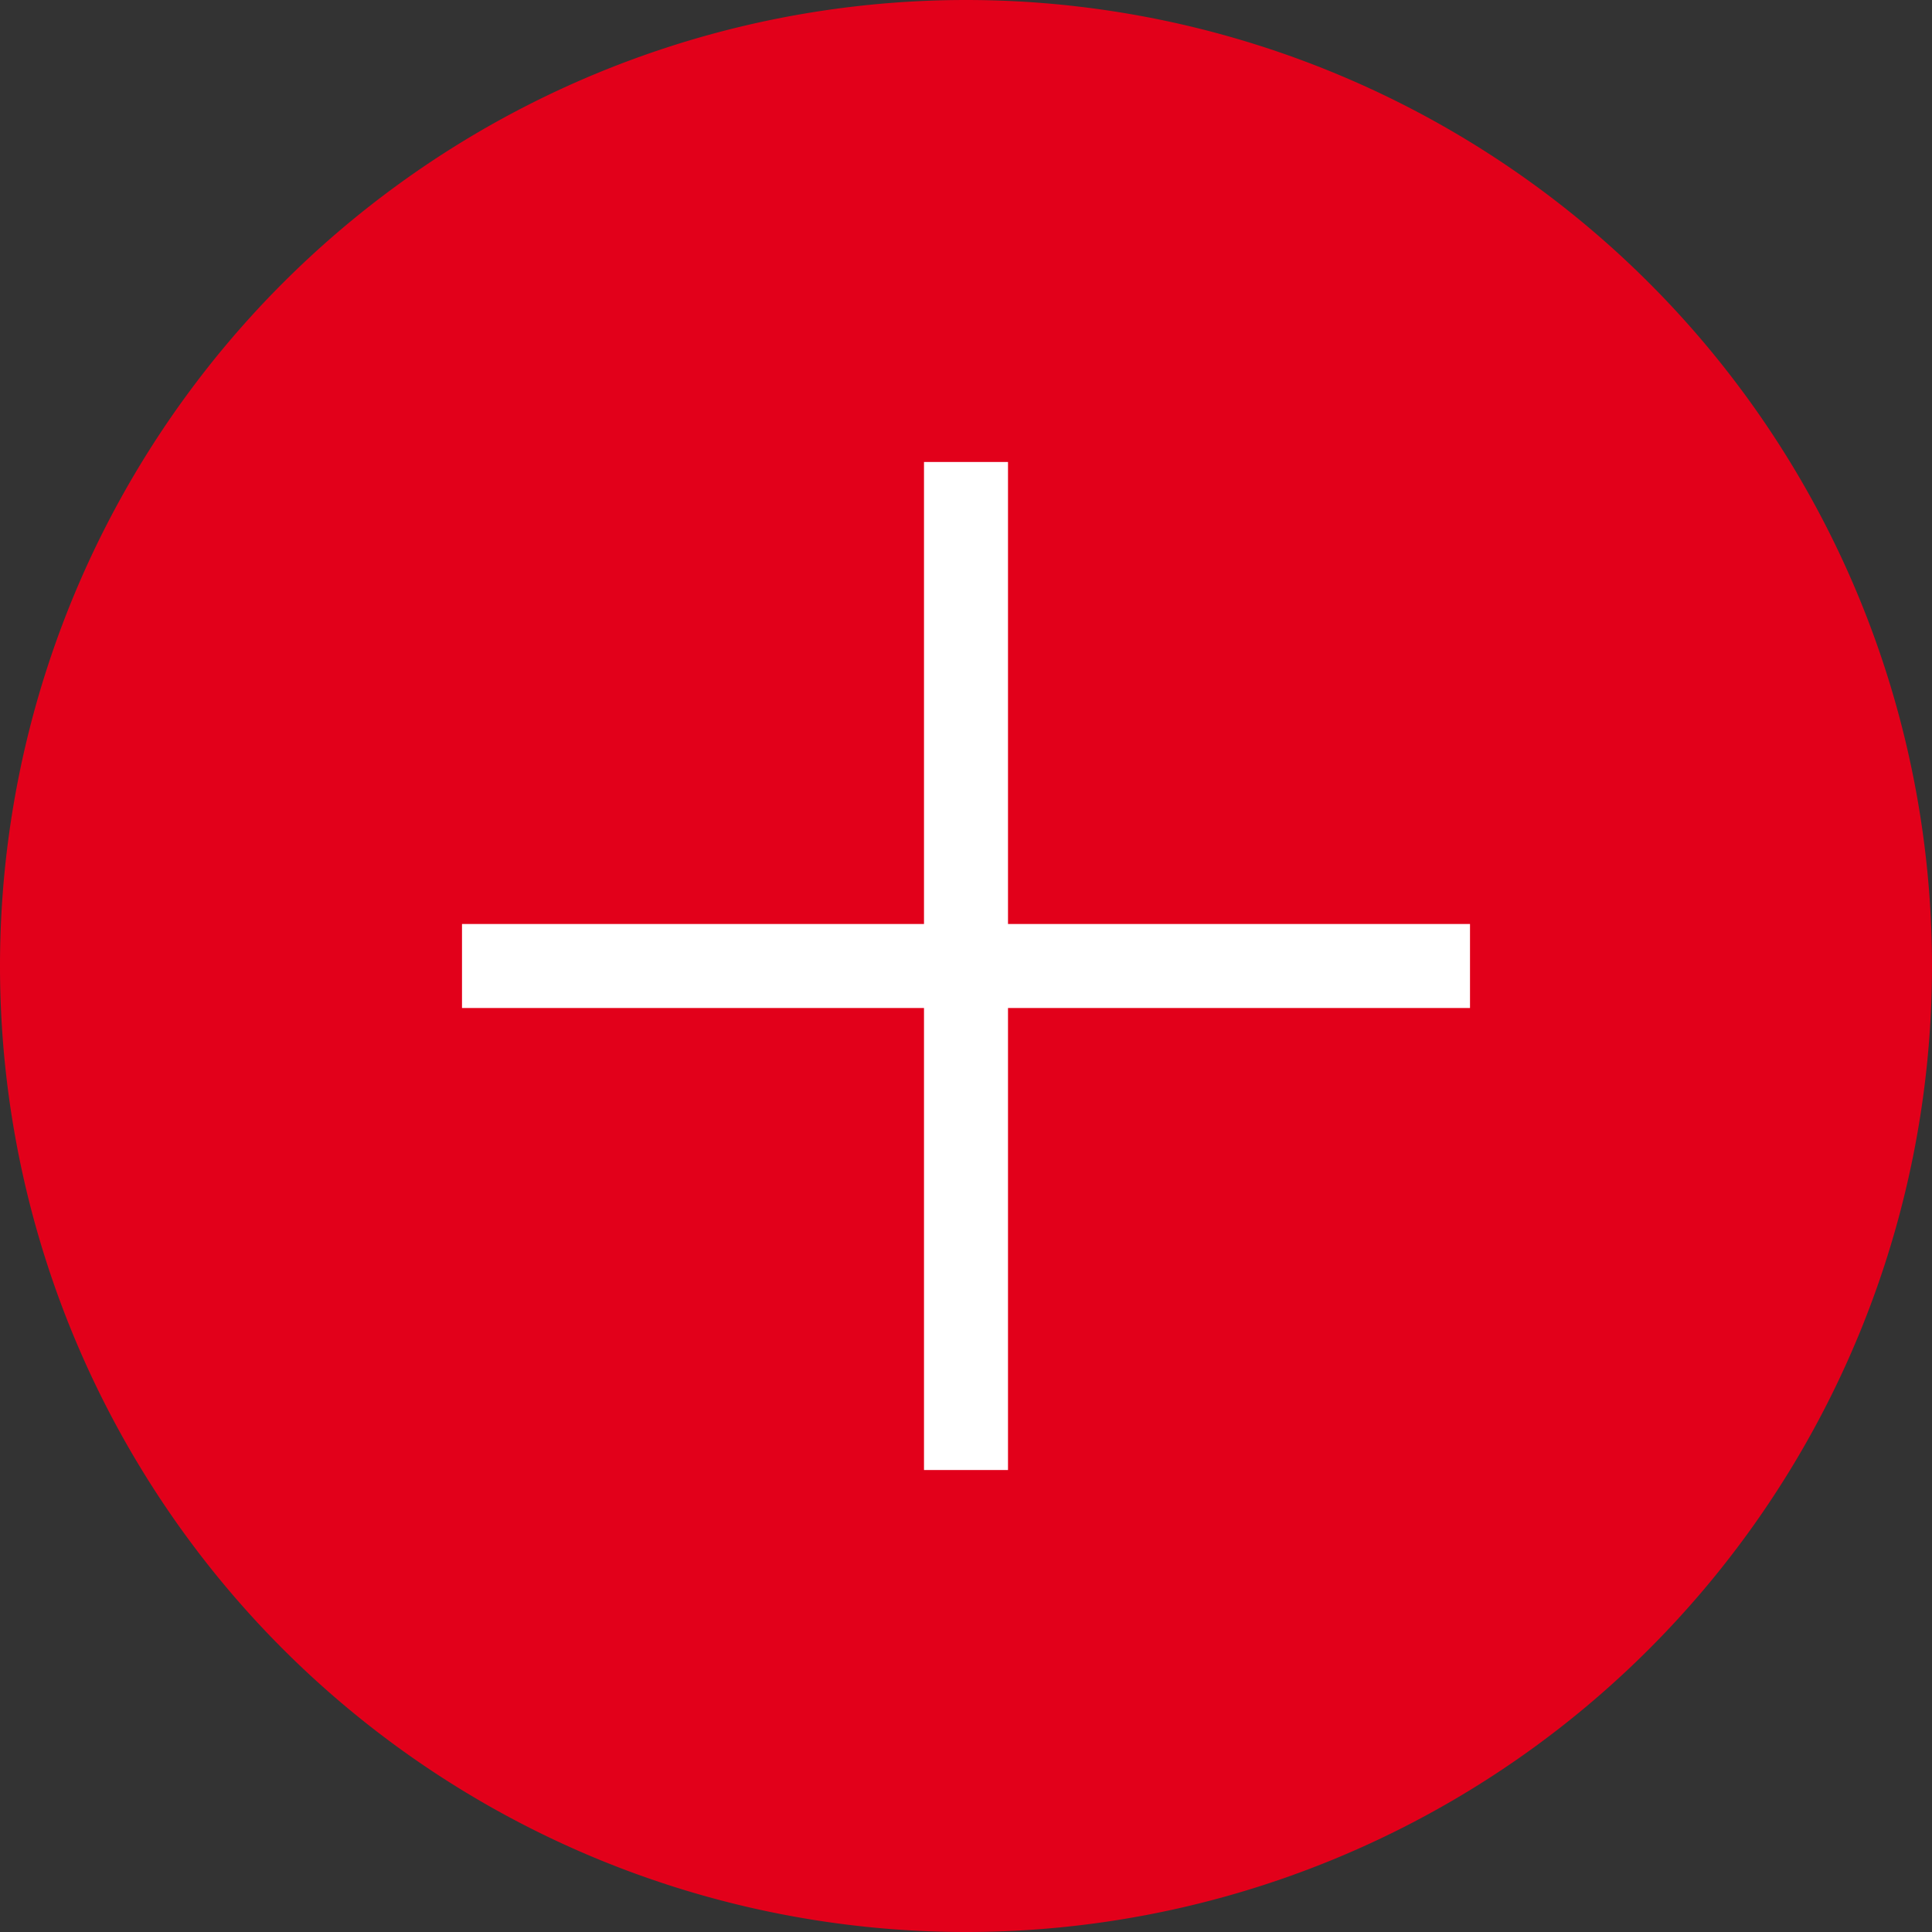 <svg xmlns="http://www.w3.org/2000/svg" width="46" height="46" viewBox="0 0 46 46"><rect x="0" y="0" width="46" height="46" fill="#333333" stroke="none"/><path fill="#e2001a" d="M23 0a23 23 0 1 1 0 46 23 23 0 0 1 0-46z"/><path fill="#fff" d="M22 35V11h2v24z"/><path fill="#fff" d="M35 22v2H11v-2z"/></svg>